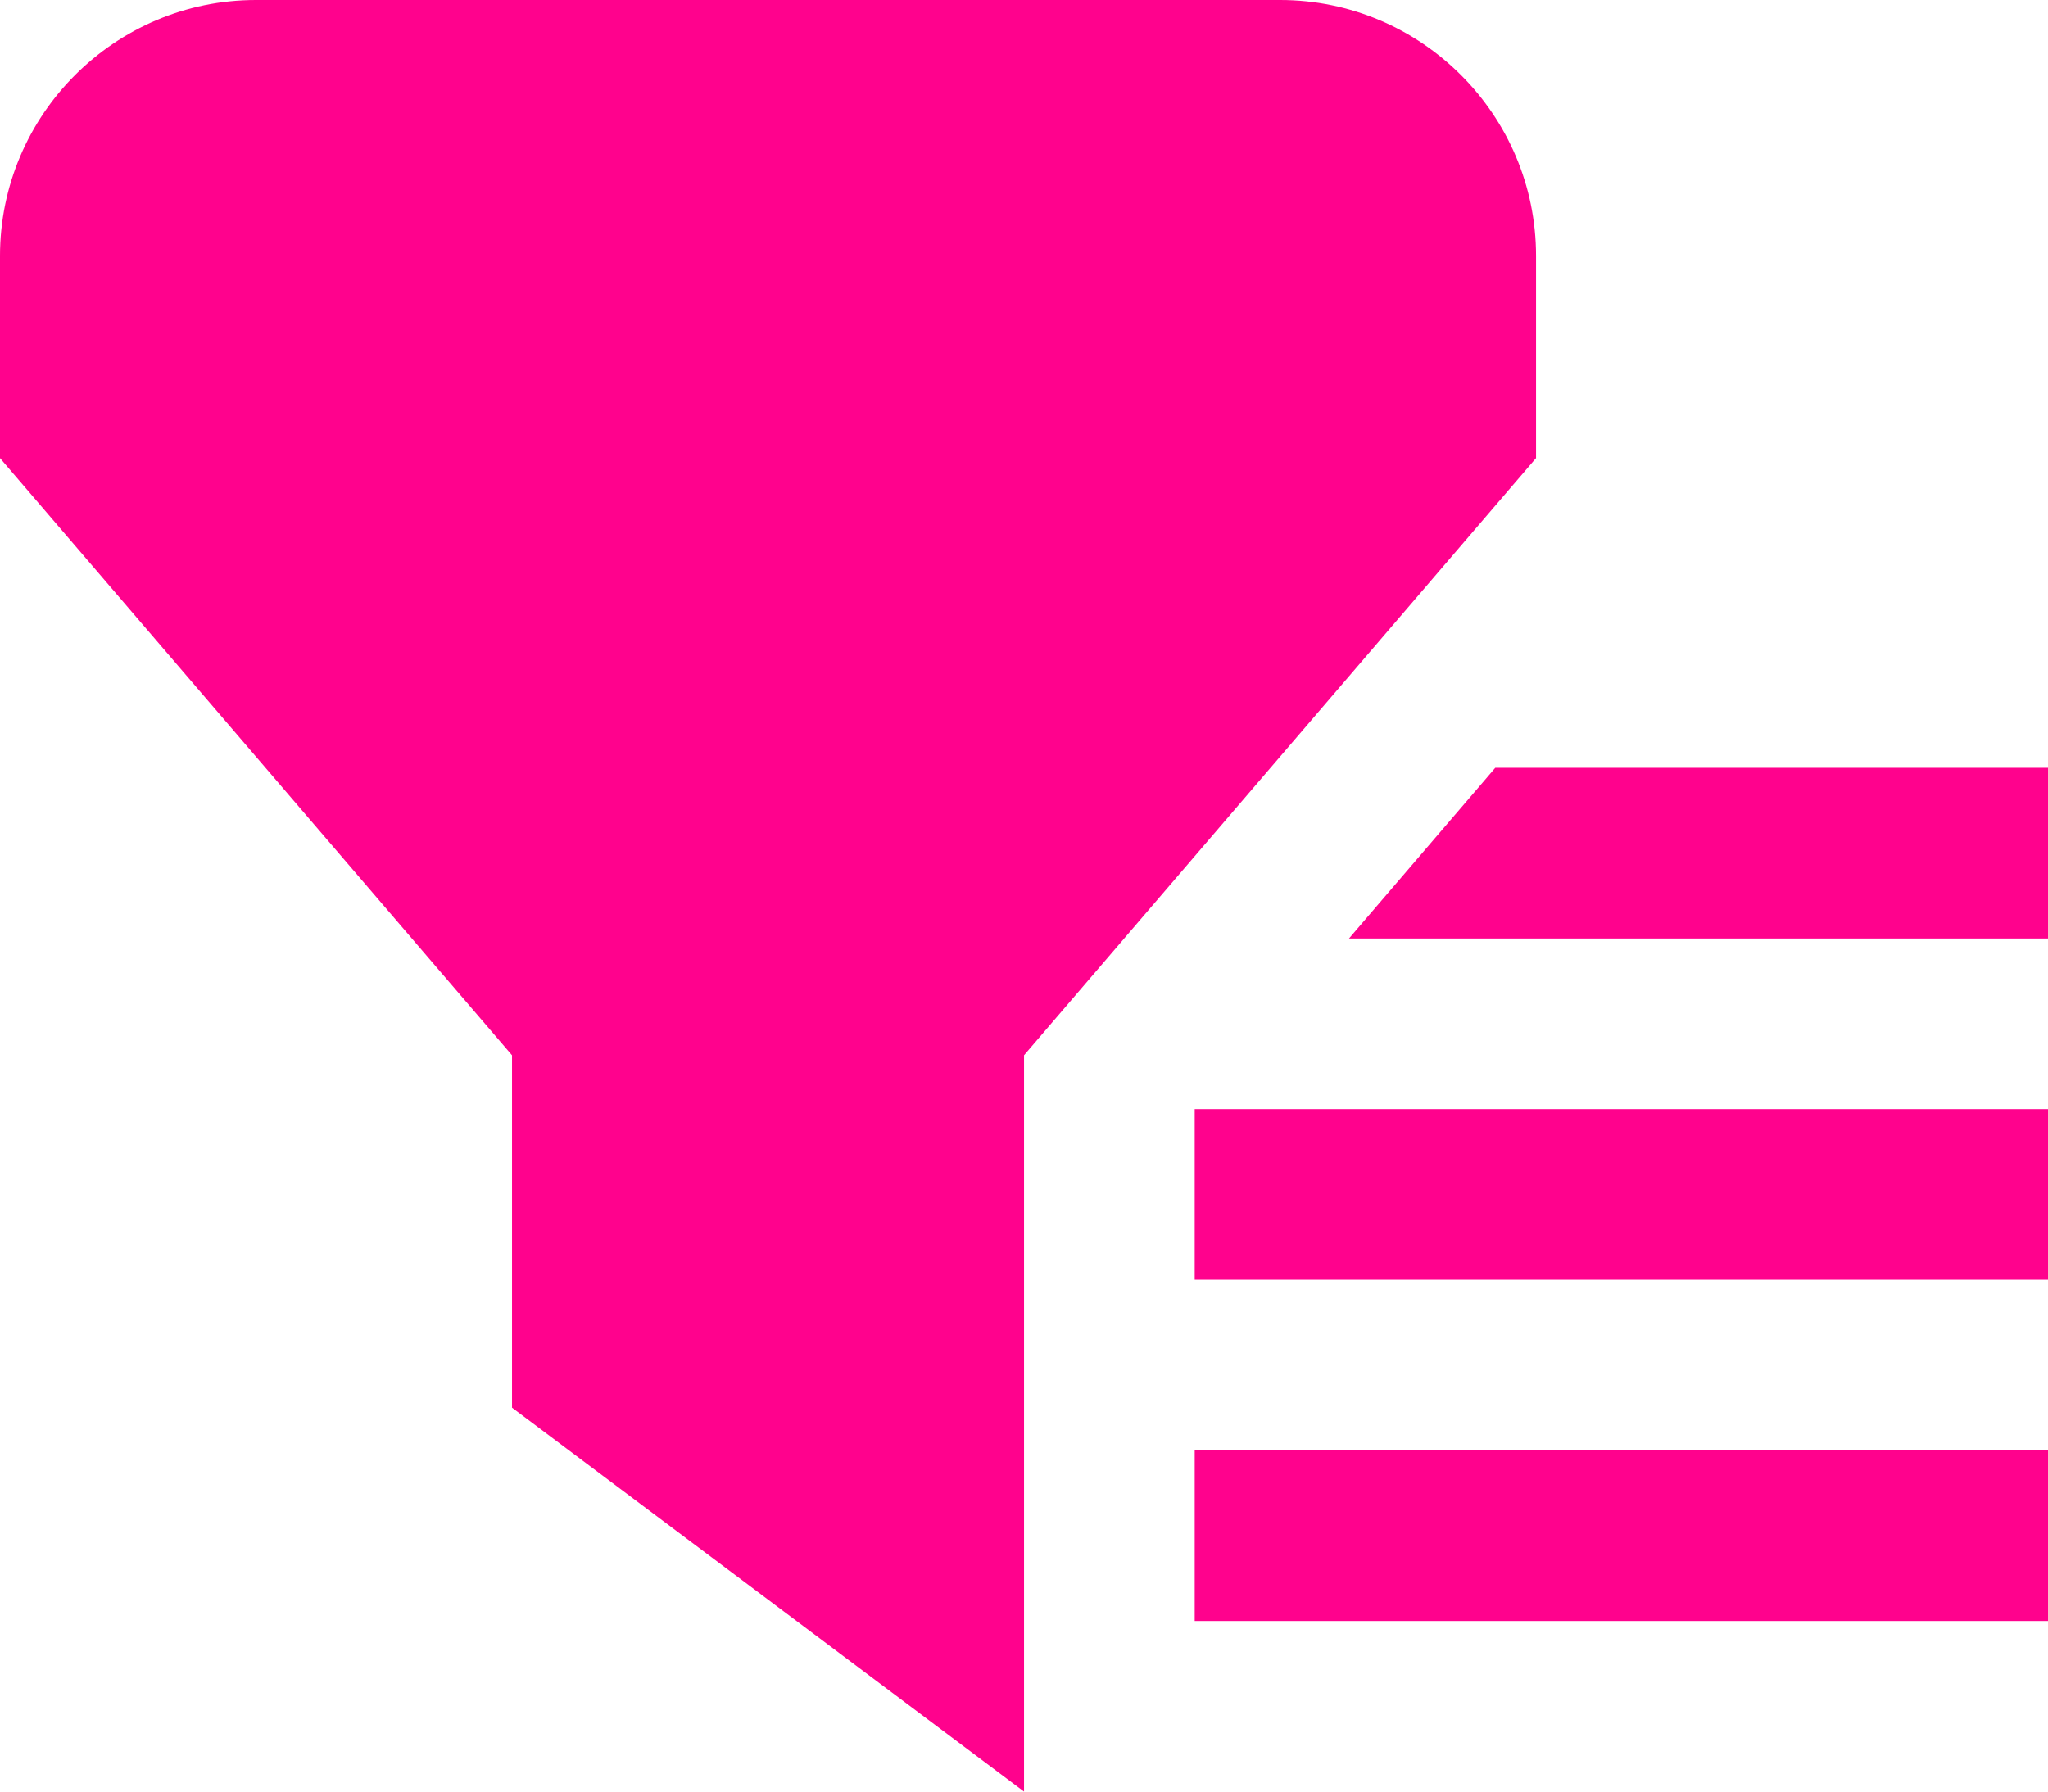 <?xml version="1.0" encoding="UTF-8"?>
<svg id="Layer_2" data-name="Layer 2" xmlns="http://www.w3.org/2000/svg" viewBox="0 0 405.71 355">
  <defs>
    <style>
      .cls-1 {
        fill: #ff028d;
        stroke-width: 0px;
      }
    </style>
  </defs>
  <g id="Layer_1-2" data-name="Layer 1">
    <path class="cls-1" d="m304.29,50.71c0-27.96-22.75-50.71-50.71-50.71H50.71C22.75,0,0,22.75,0,50.71v40.06l101.43,118.33v69.82l101.43,76.07v-145.89l101.43-118.33v-40.06Zm-67.62,236.67h169.05v33.81h-169.05v-33.81Zm0-67.62h169.05v33.81h-169.05v-33.81Zm169.05-67.62v33.81h-138.48l28.97-33.81h109.51Z"/>
  </g>
</svg>
